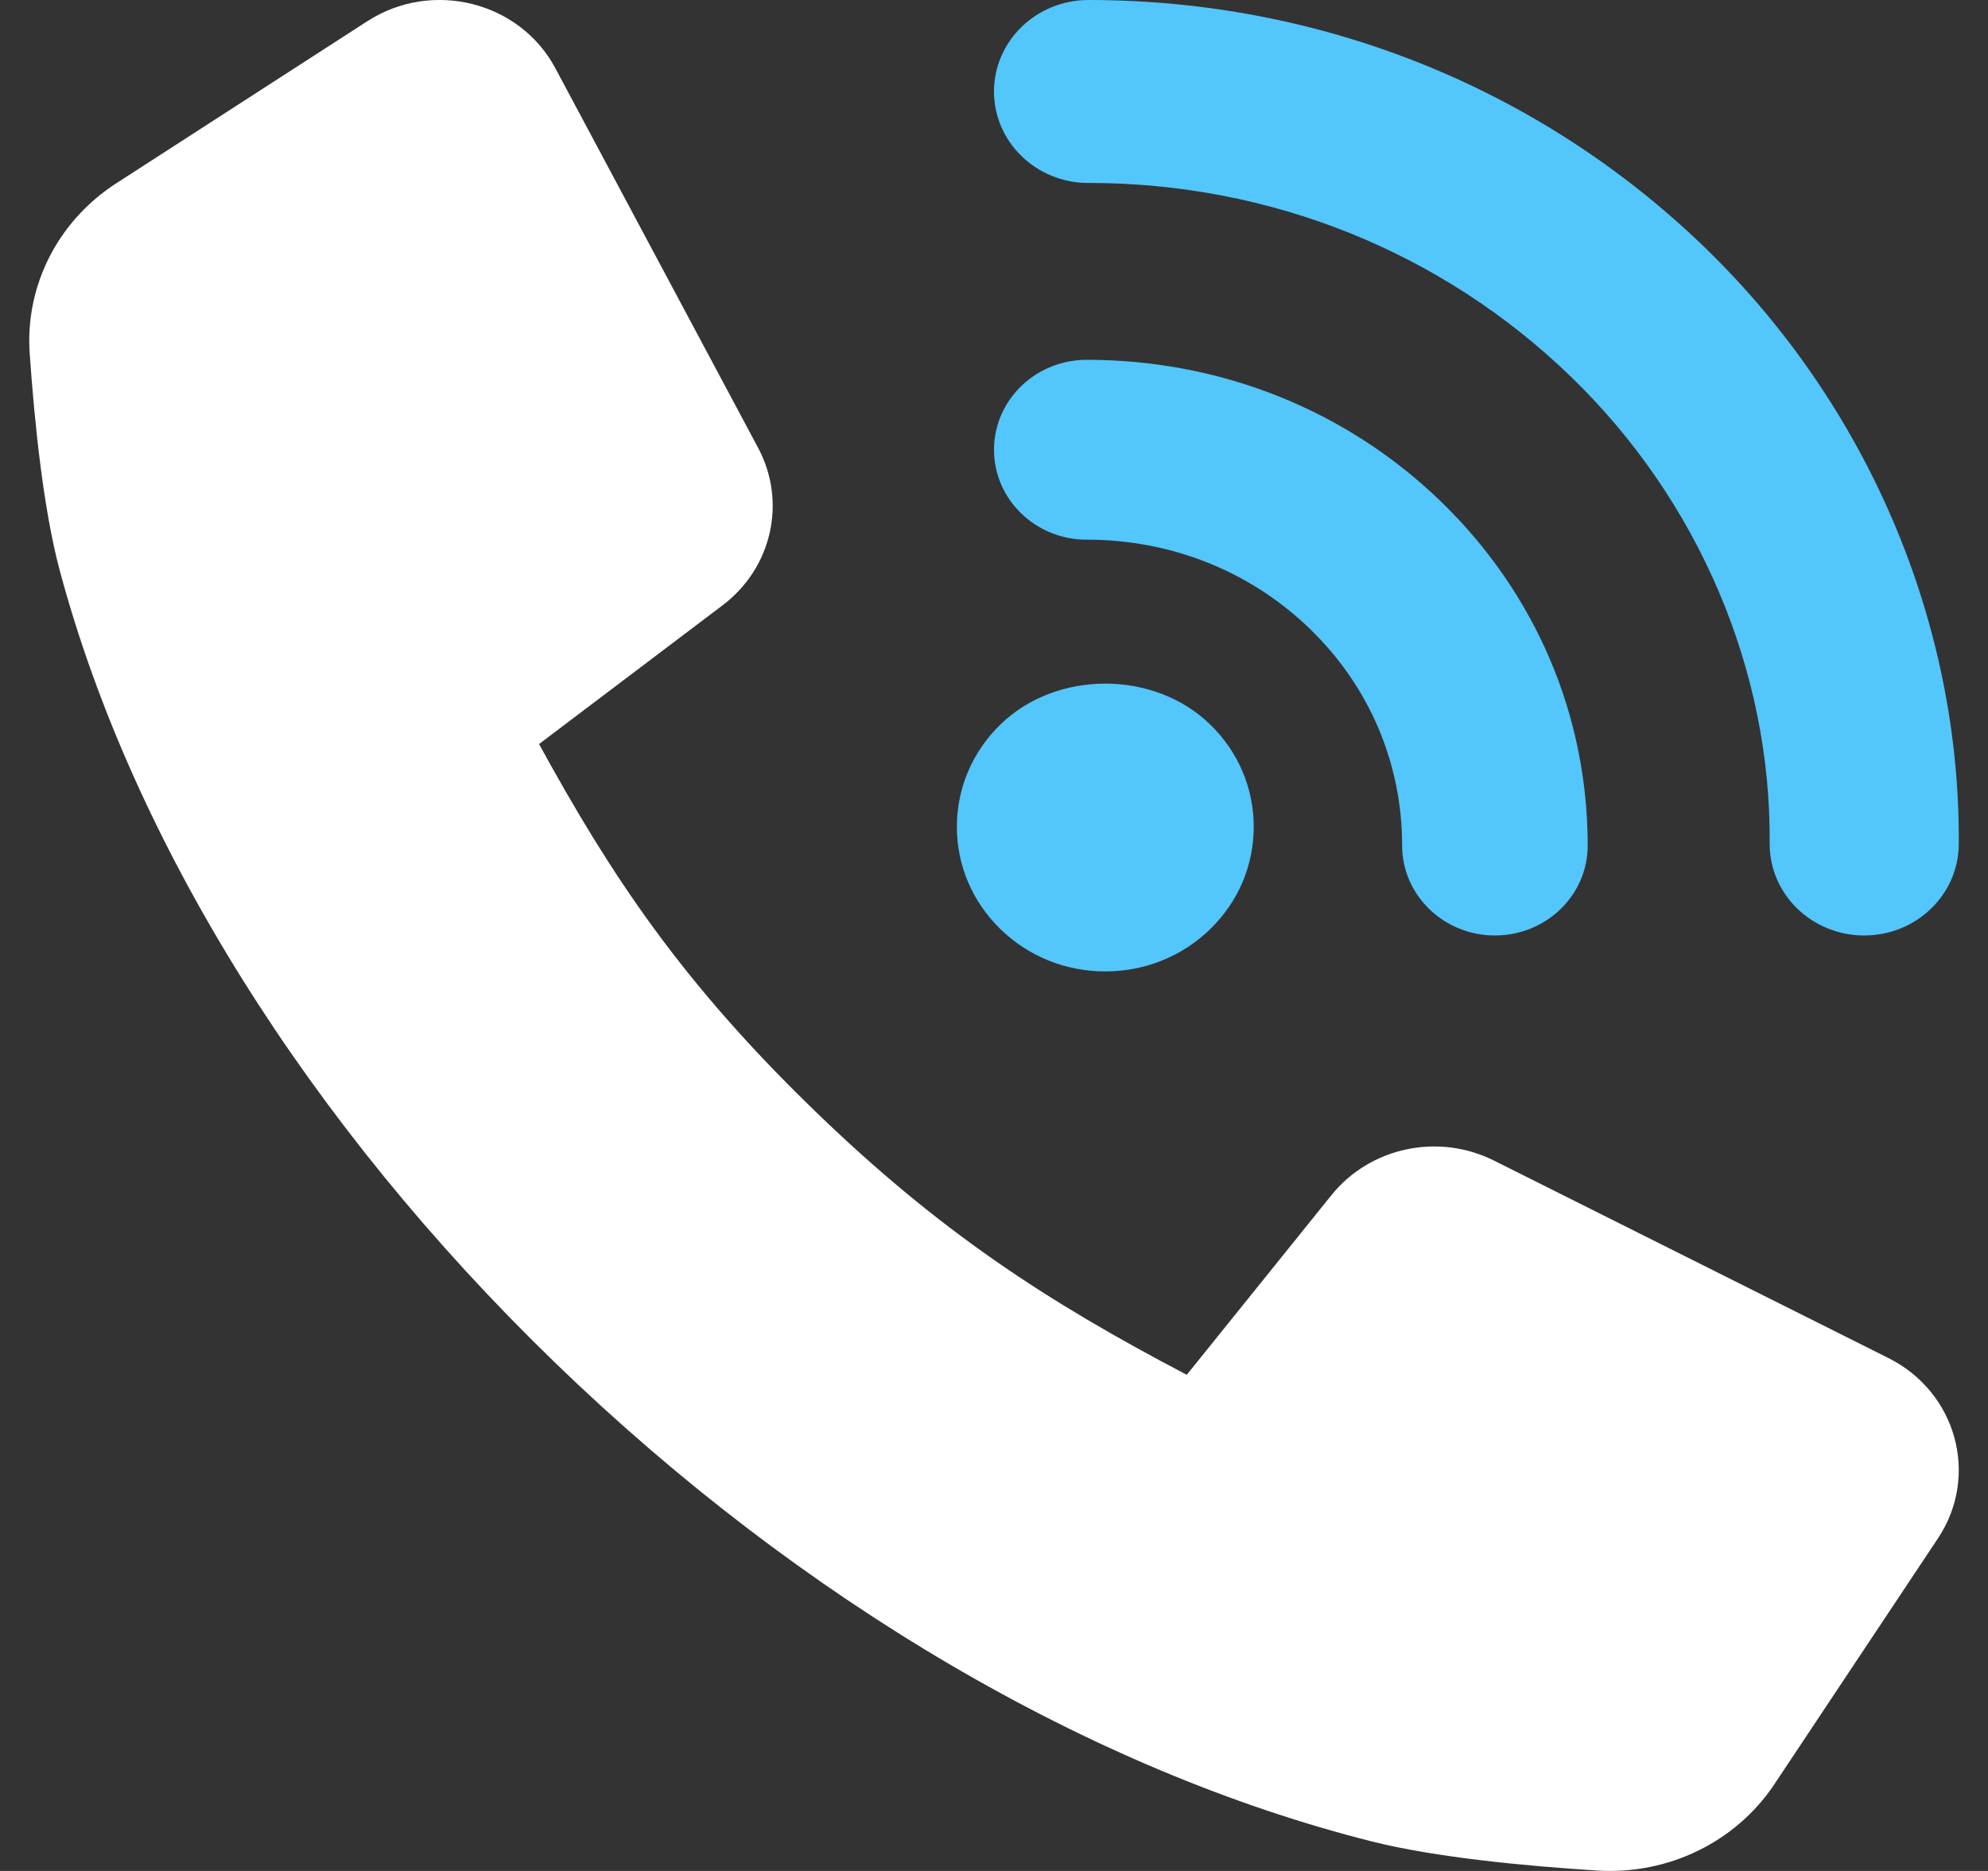 <svg width="34" height="32" viewBox="0 0 34 32" fill="none" xmlns="http://www.w3.org/2000/svg">
<rect x="0" y="0" width="34" height="32" fill="#333333" stroke="none"/>
<path d="M18.617 3.129C21.73 3.129 24.661 4.307 26.869 6.445C29.053 8.559 30.291 11.466 30.266 14.423C30.259 15.287 30.977 15.992 31.869 16H31.883C32.77 16 33.491 15.307 33.5 14.448C33.53 10.658 31.948 6.935 29.156 4.232C26.335 1.504 22.593 0 18.617 0C17.724 0 17 0.7 17 1.565C17 2.431 17.724 3.13 18.617 3.13V3.129Z" fill="#53C6FC"/>
<path d="M18.586 9.23C20.033 9.23 21.388 9.772 22.405 10.758C23.421 11.743 23.98 13.057 23.98 14.461C23.98 15.311 24.691 16 25.567 16C26.443 16 27.154 15.312 27.154 14.461C27.154 12.236 26.264 10.149 24.649 8.583C23.034 7.016 20.881 6.154 18.587 6.154C17.711 6.154 17 6.842 17 7.693C17 8.543 17.711 9.231 18.587 9.231L18.586 9.23Z" fill="#53C6FC"/>
<path d="M17.11 15.891C17.588 16.358 18.226 16.615 18.903 16.615C19.58 16.615 20.219 16.357 20.698 15.891C21.178 15.423 21.442 14.803 21.442 14.141C21.442 13.479 21.178 12.86 20.699 12.393C19.74 11.458 18.066 11.46 17.11 12.391C16.63 12.859 16.365 13.479 16.365 14.141C16.365 14.803 16.63 15.422 17.108 15.89L17.11 15.891Z" fill="#53C6FC"/>
<path d="M32.296 23.227L25.551 19.85C24.599 19.373 23.432 19.621 22.772 20.44L20.297 23.514C17.888 22.252 16.057 21.055 13.932 18.997C11.665 16.801 10.463 14.997 9.219 12.726L12.358 10.353C13.203 9.714 13.458 8.584 12.967 7.662L9.497 1.165C8.887 0.024 7.387 -0.351 6.282 0.363L1.987 3.136C0.991 3.779 0.427 4.888 0.508 6.046C0.59 7.23 0.743 8.721 1.023 9.762C2.273 14.421 5.281 19.227 9.486 23.3C13.691 27.371 18.656 30.285 23.468 31.497C24.547 31.768 26.091 31.916 27.321 31.993C28.532 32.069 29.69 31.504 30.347 30.516L33.145 26.31C33.856 25.24 33.462 23.81 32.296 23.227Z" fill="white"/>
</svg>

